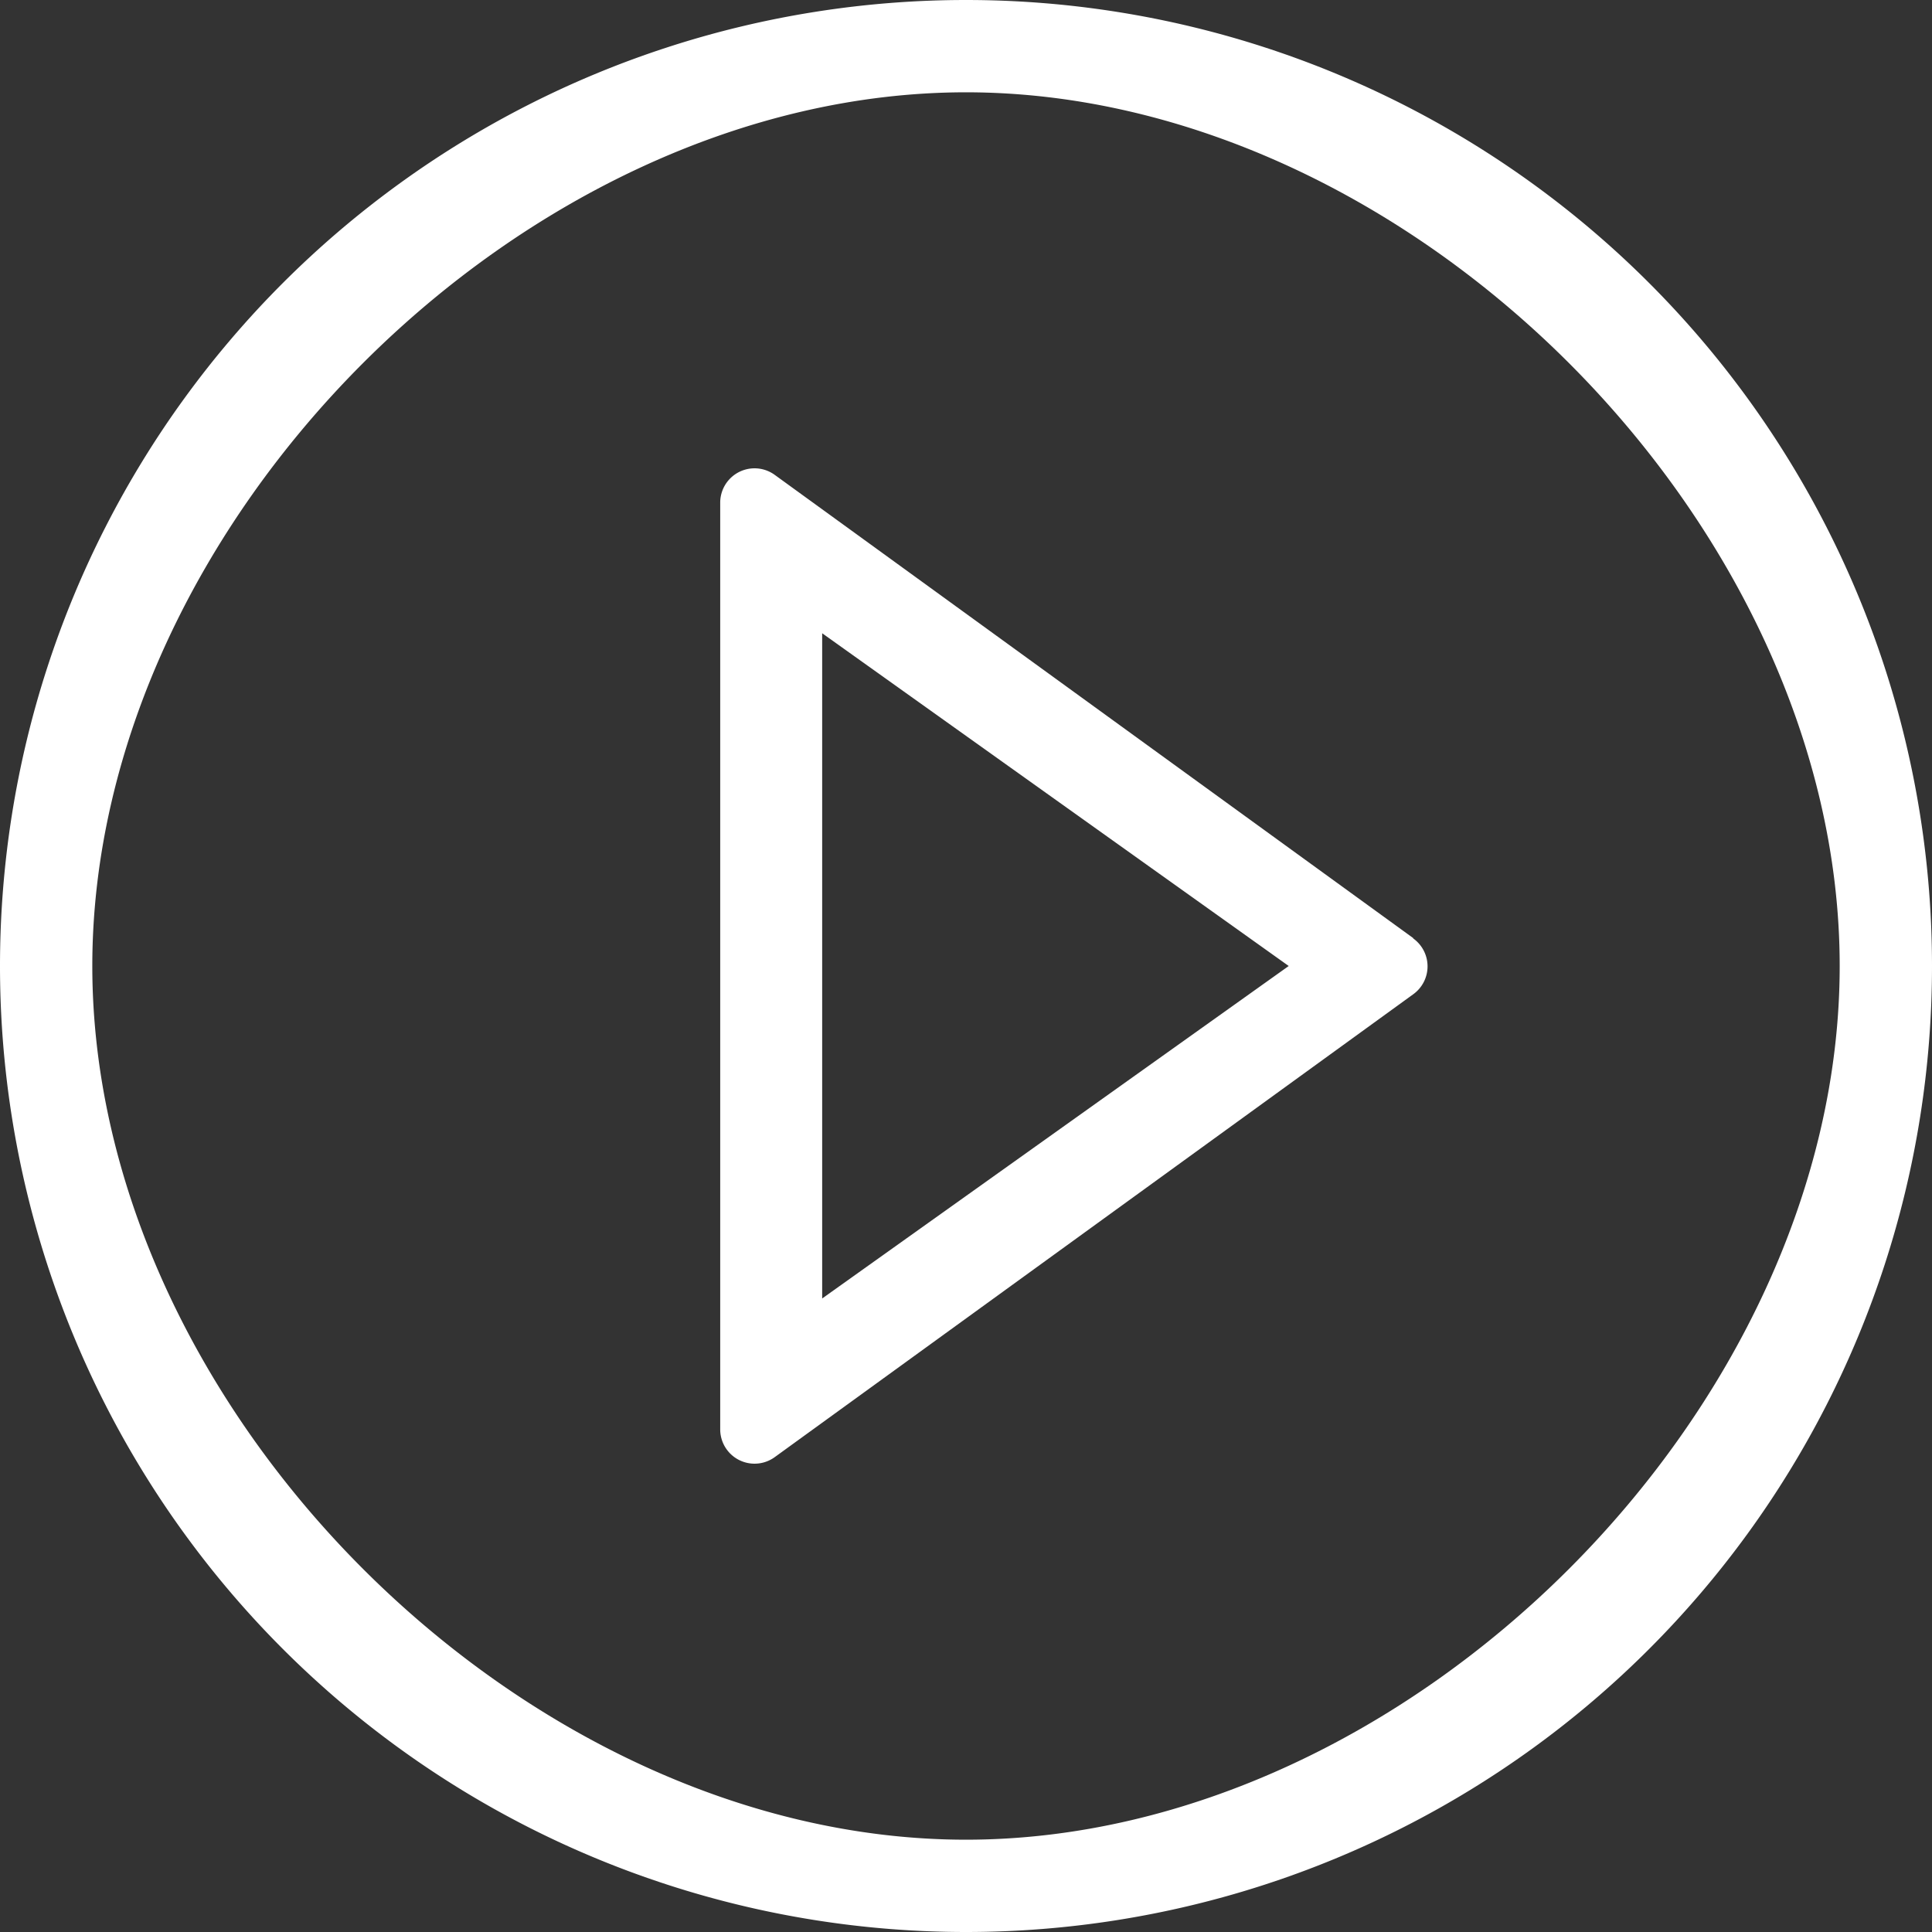 <svg width="54" height="54" fill="none" xmlns="http://www.w3.org/2000/svg"><rect width="100%" height="100%" fill="#333333" stroke="none"/><path d="M27 0a27 27 0 1 0 0 54 27 27 0 0 0 0-54zm0 51.42C14.62 51.42 2.58 39.38 2.58 27 2.58 14.62 14.62 2.58 27 2.58c12.38 0 24.42 12.04 24.42 24.42 0 12.38-12.04 24.42-24.42 24.42z" fill="#fff"/><path d="M39.5 26.22 21.65 13.27a.96.96 0 0 0-1.52.77v25.92a.96.96 0 0 0 1.52.77L39.5 27.79a.96.96 0 0 0 0-1.56zM22.98 36.3V17.7L36.02 27l-13.05 9.3z" fill="#fff"/></svg>
